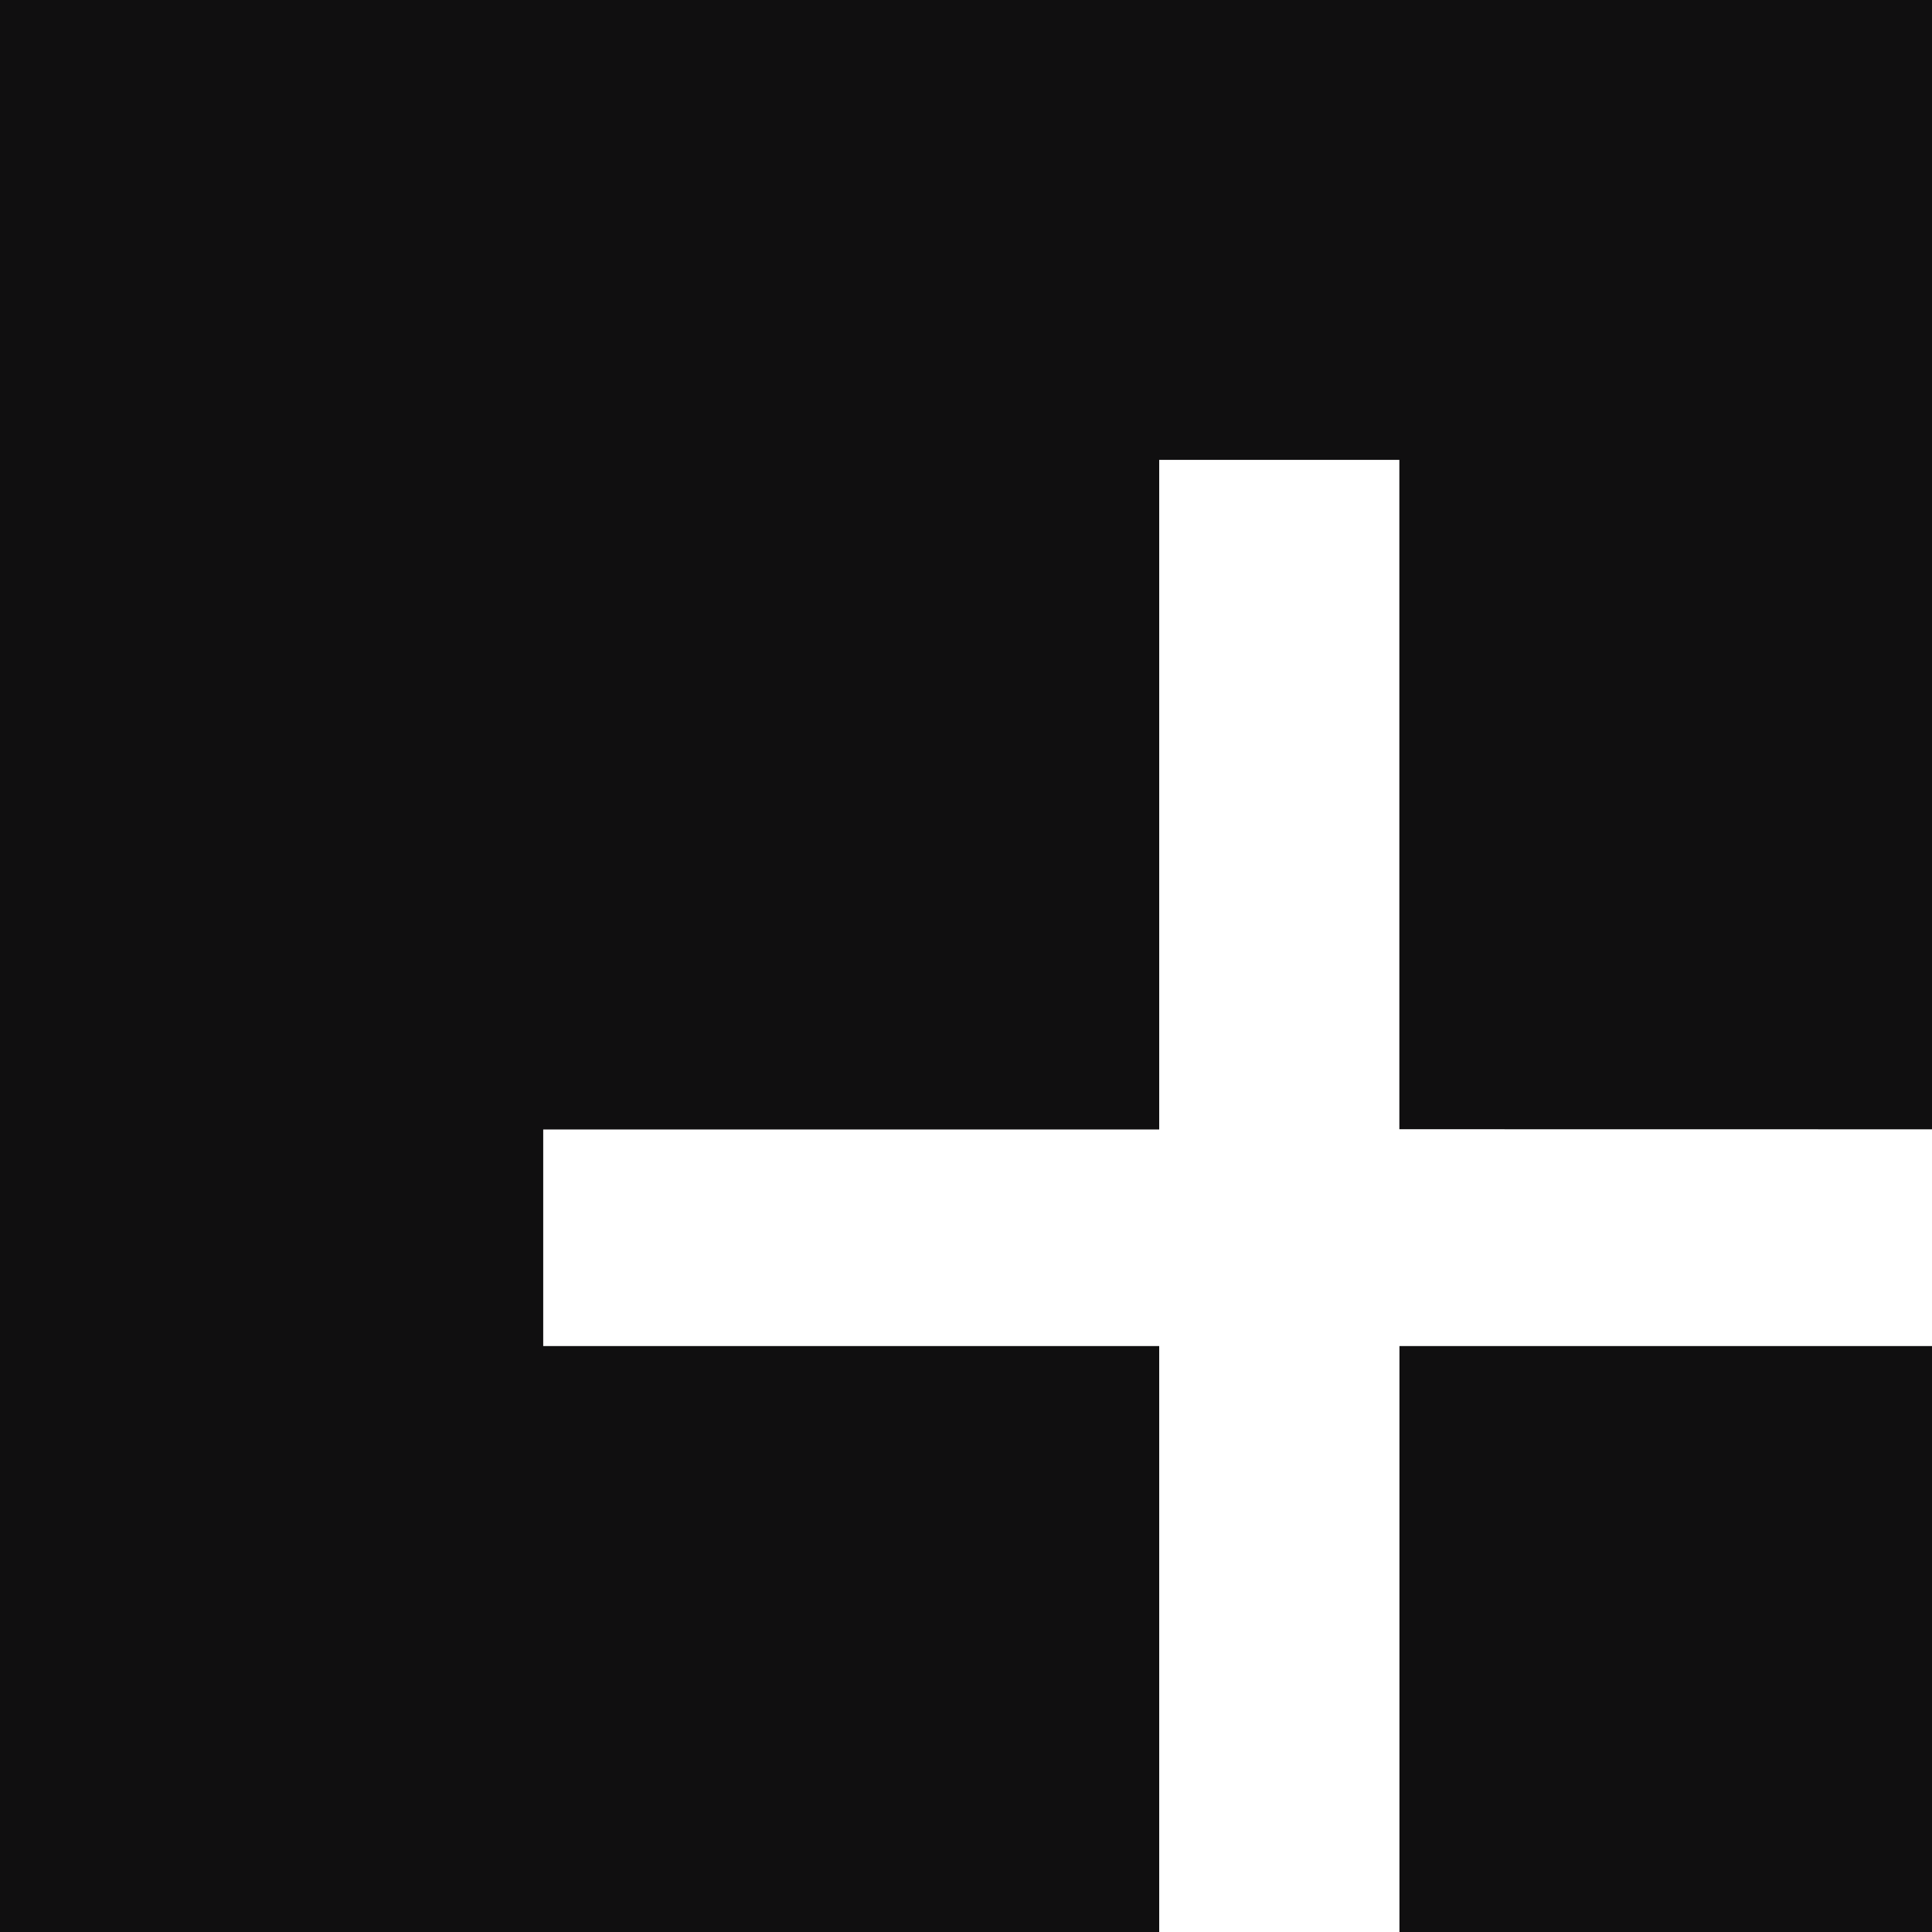 <?xml version="1.0" encoding="UTF-8"?> <svg xmlns="http://www.w3.org/2000/svg" width="22.3" height="22.3" viewBox="0 0 22.3 22.3"><path id="Path_6137" data-name="Path 6137" d="M1206.373,92.654h6.147V85.891h-6.147Zm6.147-9.265V70.354h-22.3v22.3H1203.6V85.891h-7.11v-2.5h7.11V75.662h2.772v7.726Z" transform="translate(-1190.22 -70.354)" fill="#100f10"></path></svg> 